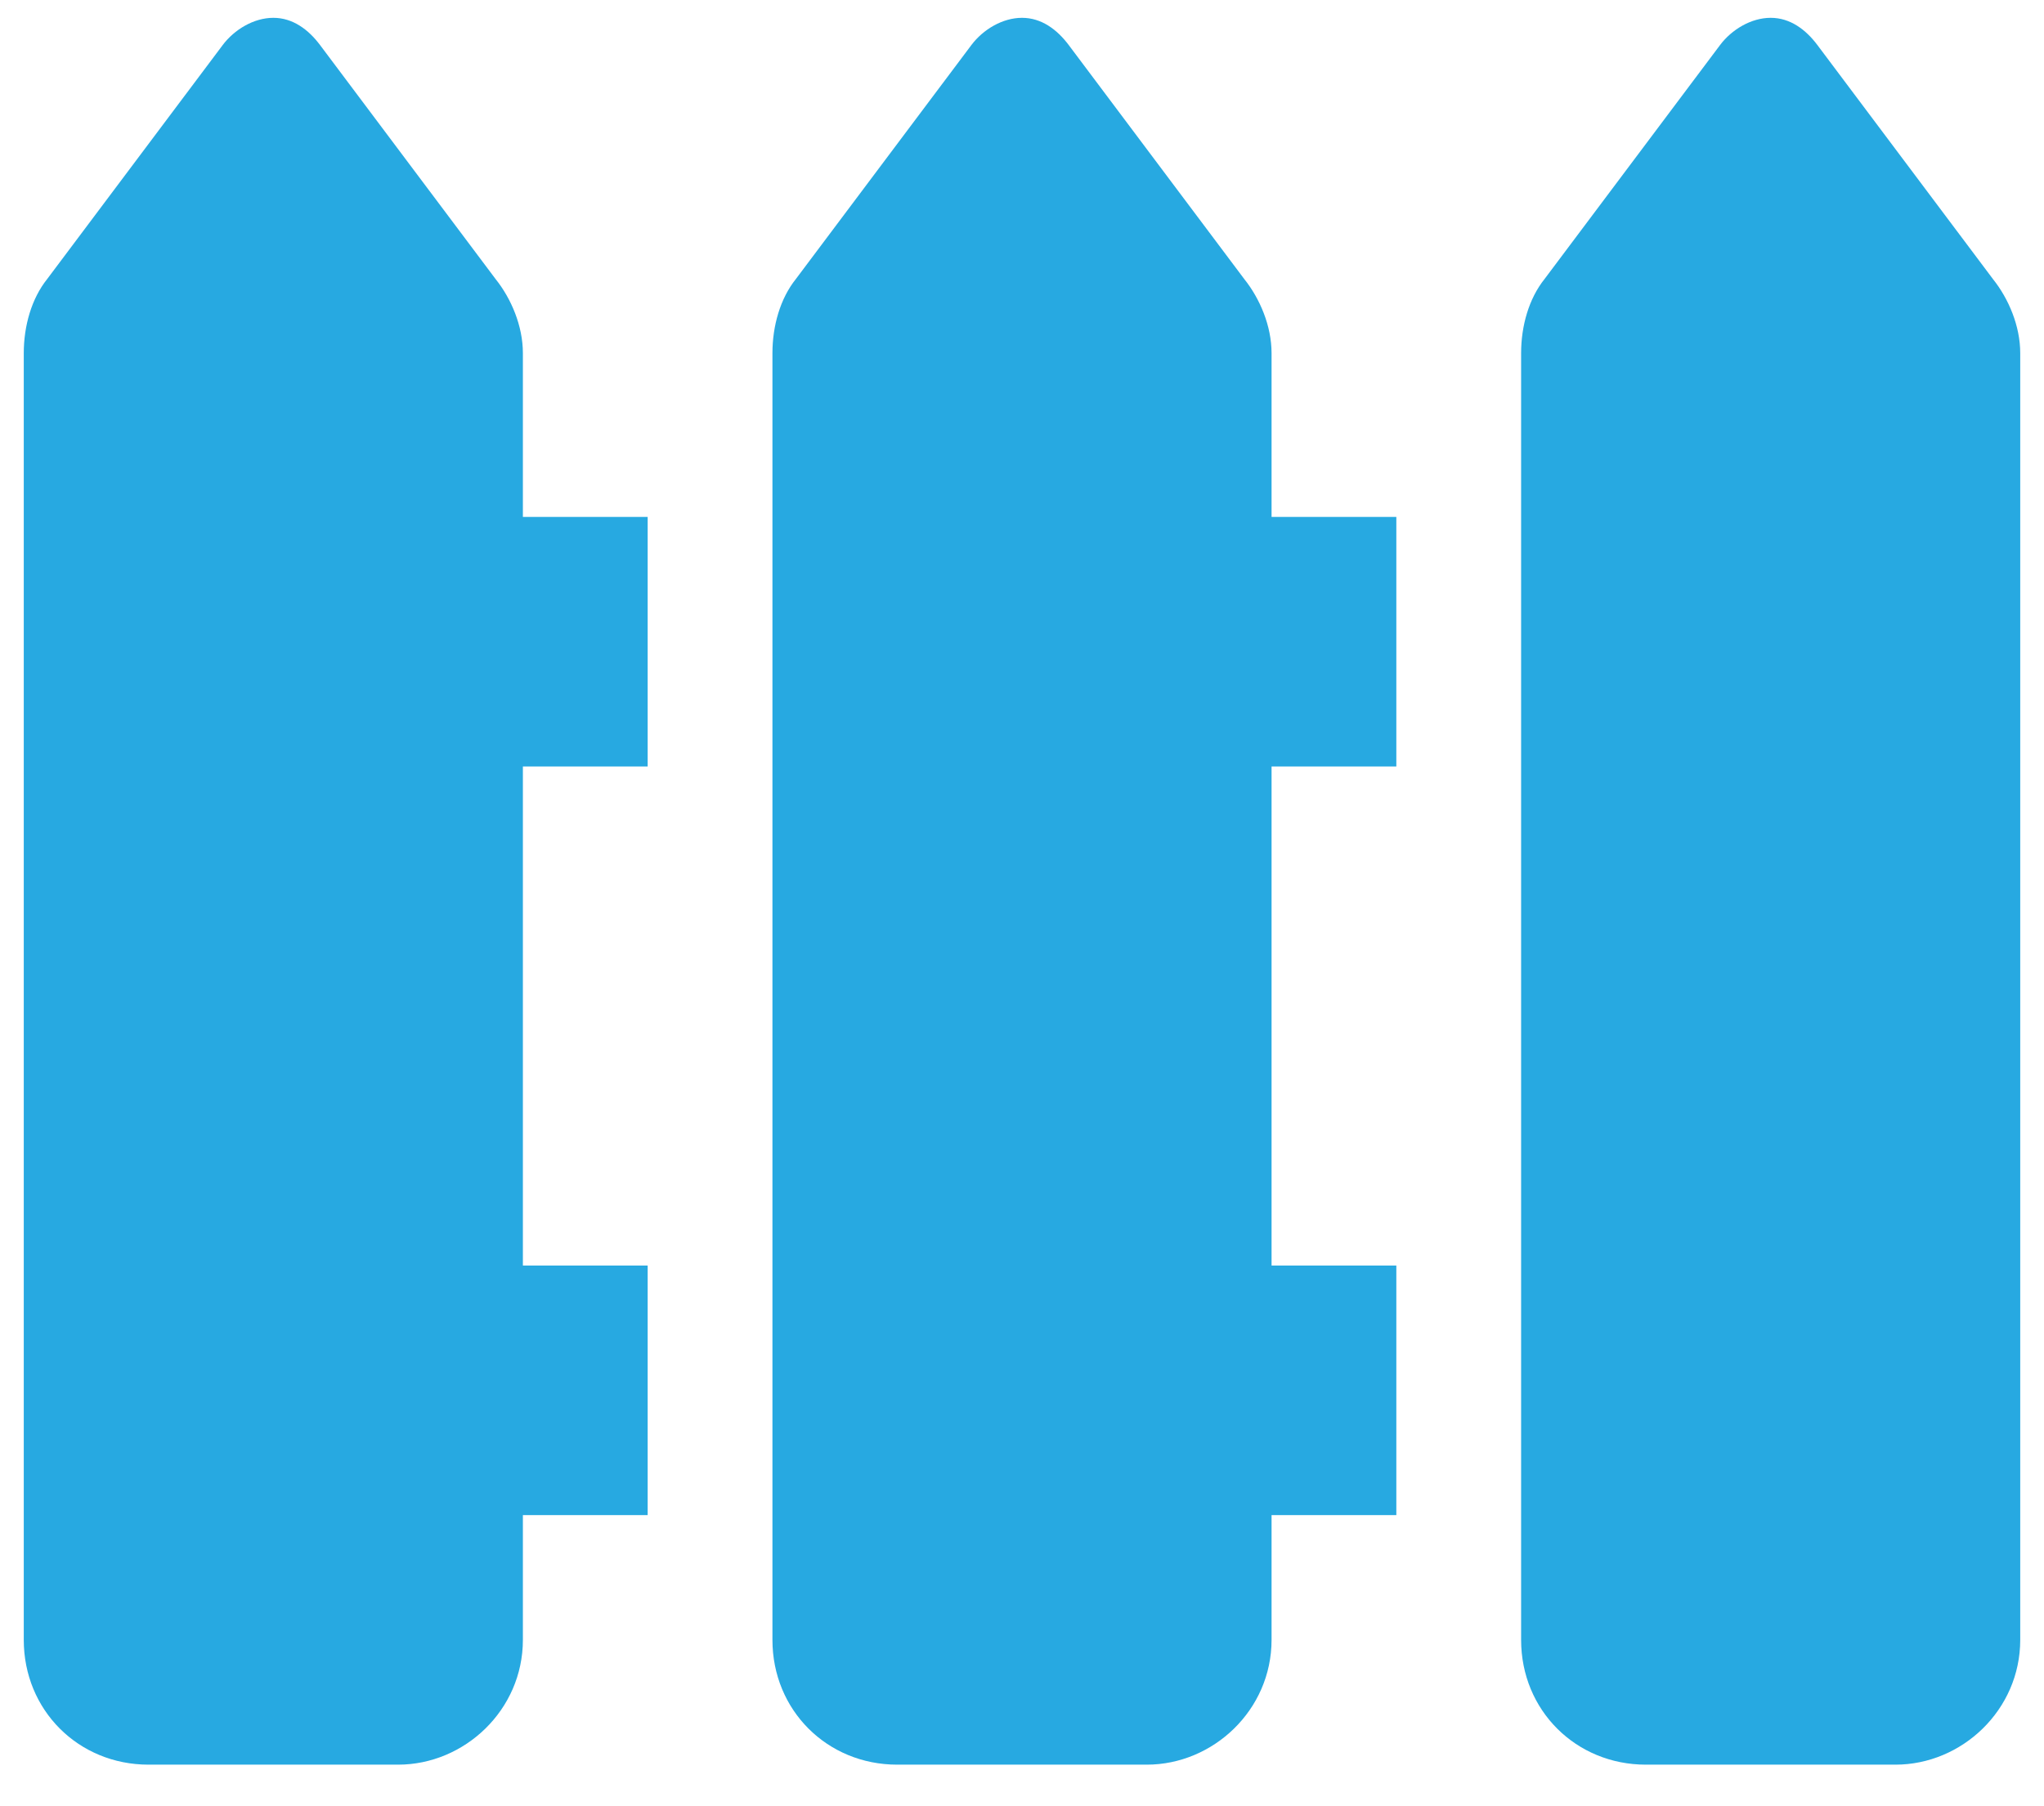 <svg width="43" height="38" viewBox="0 0 43 38" fill="none" xmlns="http://www.w3.org/2000/svg">
<path d="M6.734 0.949L10.426 5.871C10.754 6.281 11 6.856 11 7.43V10.875H13.625V16.125H11V26.625H13.625V31.875H11V34.5C11 35.977 9.77 37.125 8.375 37.125H3.125C1.648 37.125 0.5 35.977 0.5 34.5V7.43C0.5 6.856 0.664 6.281 0.992 5.871L4.684 0.949C4.93 0.621 5.34 0.375 5.75 0.375C6.16 0.375 6.488 0.621 6.734 0.949ZM22.484 0.949L26.176 5.871C26.504 6.281 26.75 6.856 26.75 7.43V10.875H29.375V16.125H26.75V26.625H29.375V31.875H26.75V34.5C26.75 35.977 25.52 37.125 24.125 37.125H18.875C17.398 37.125 16.25 35.977 16.25 34.5V7.43C16.25 6.856 16.414 6.281 16.742 5.871L20.434 0.949C20.68 0.621 21.09 0.375 21.5 0.375C21.91 0.375 22.238 0.621 22.484 0.949ZM37.25 0.375C37.66 0.375 37.988 0.621 38.234 0.949L41.926 5.871C42.254 6.281 42.5 6.856 42.5 7.43V34.5C42.5 35.977 41.27 37.125 39.875 37.125H34.625C33.148 37.125 32 35.977 32 34.5V7.43C32 6.856 32.164 6.281 32.492 5.871L36.184 0.949C36.43 0.621 36.84 0.375 37.25 0.375Z" fill="#27A9E1"/>
</svg>
